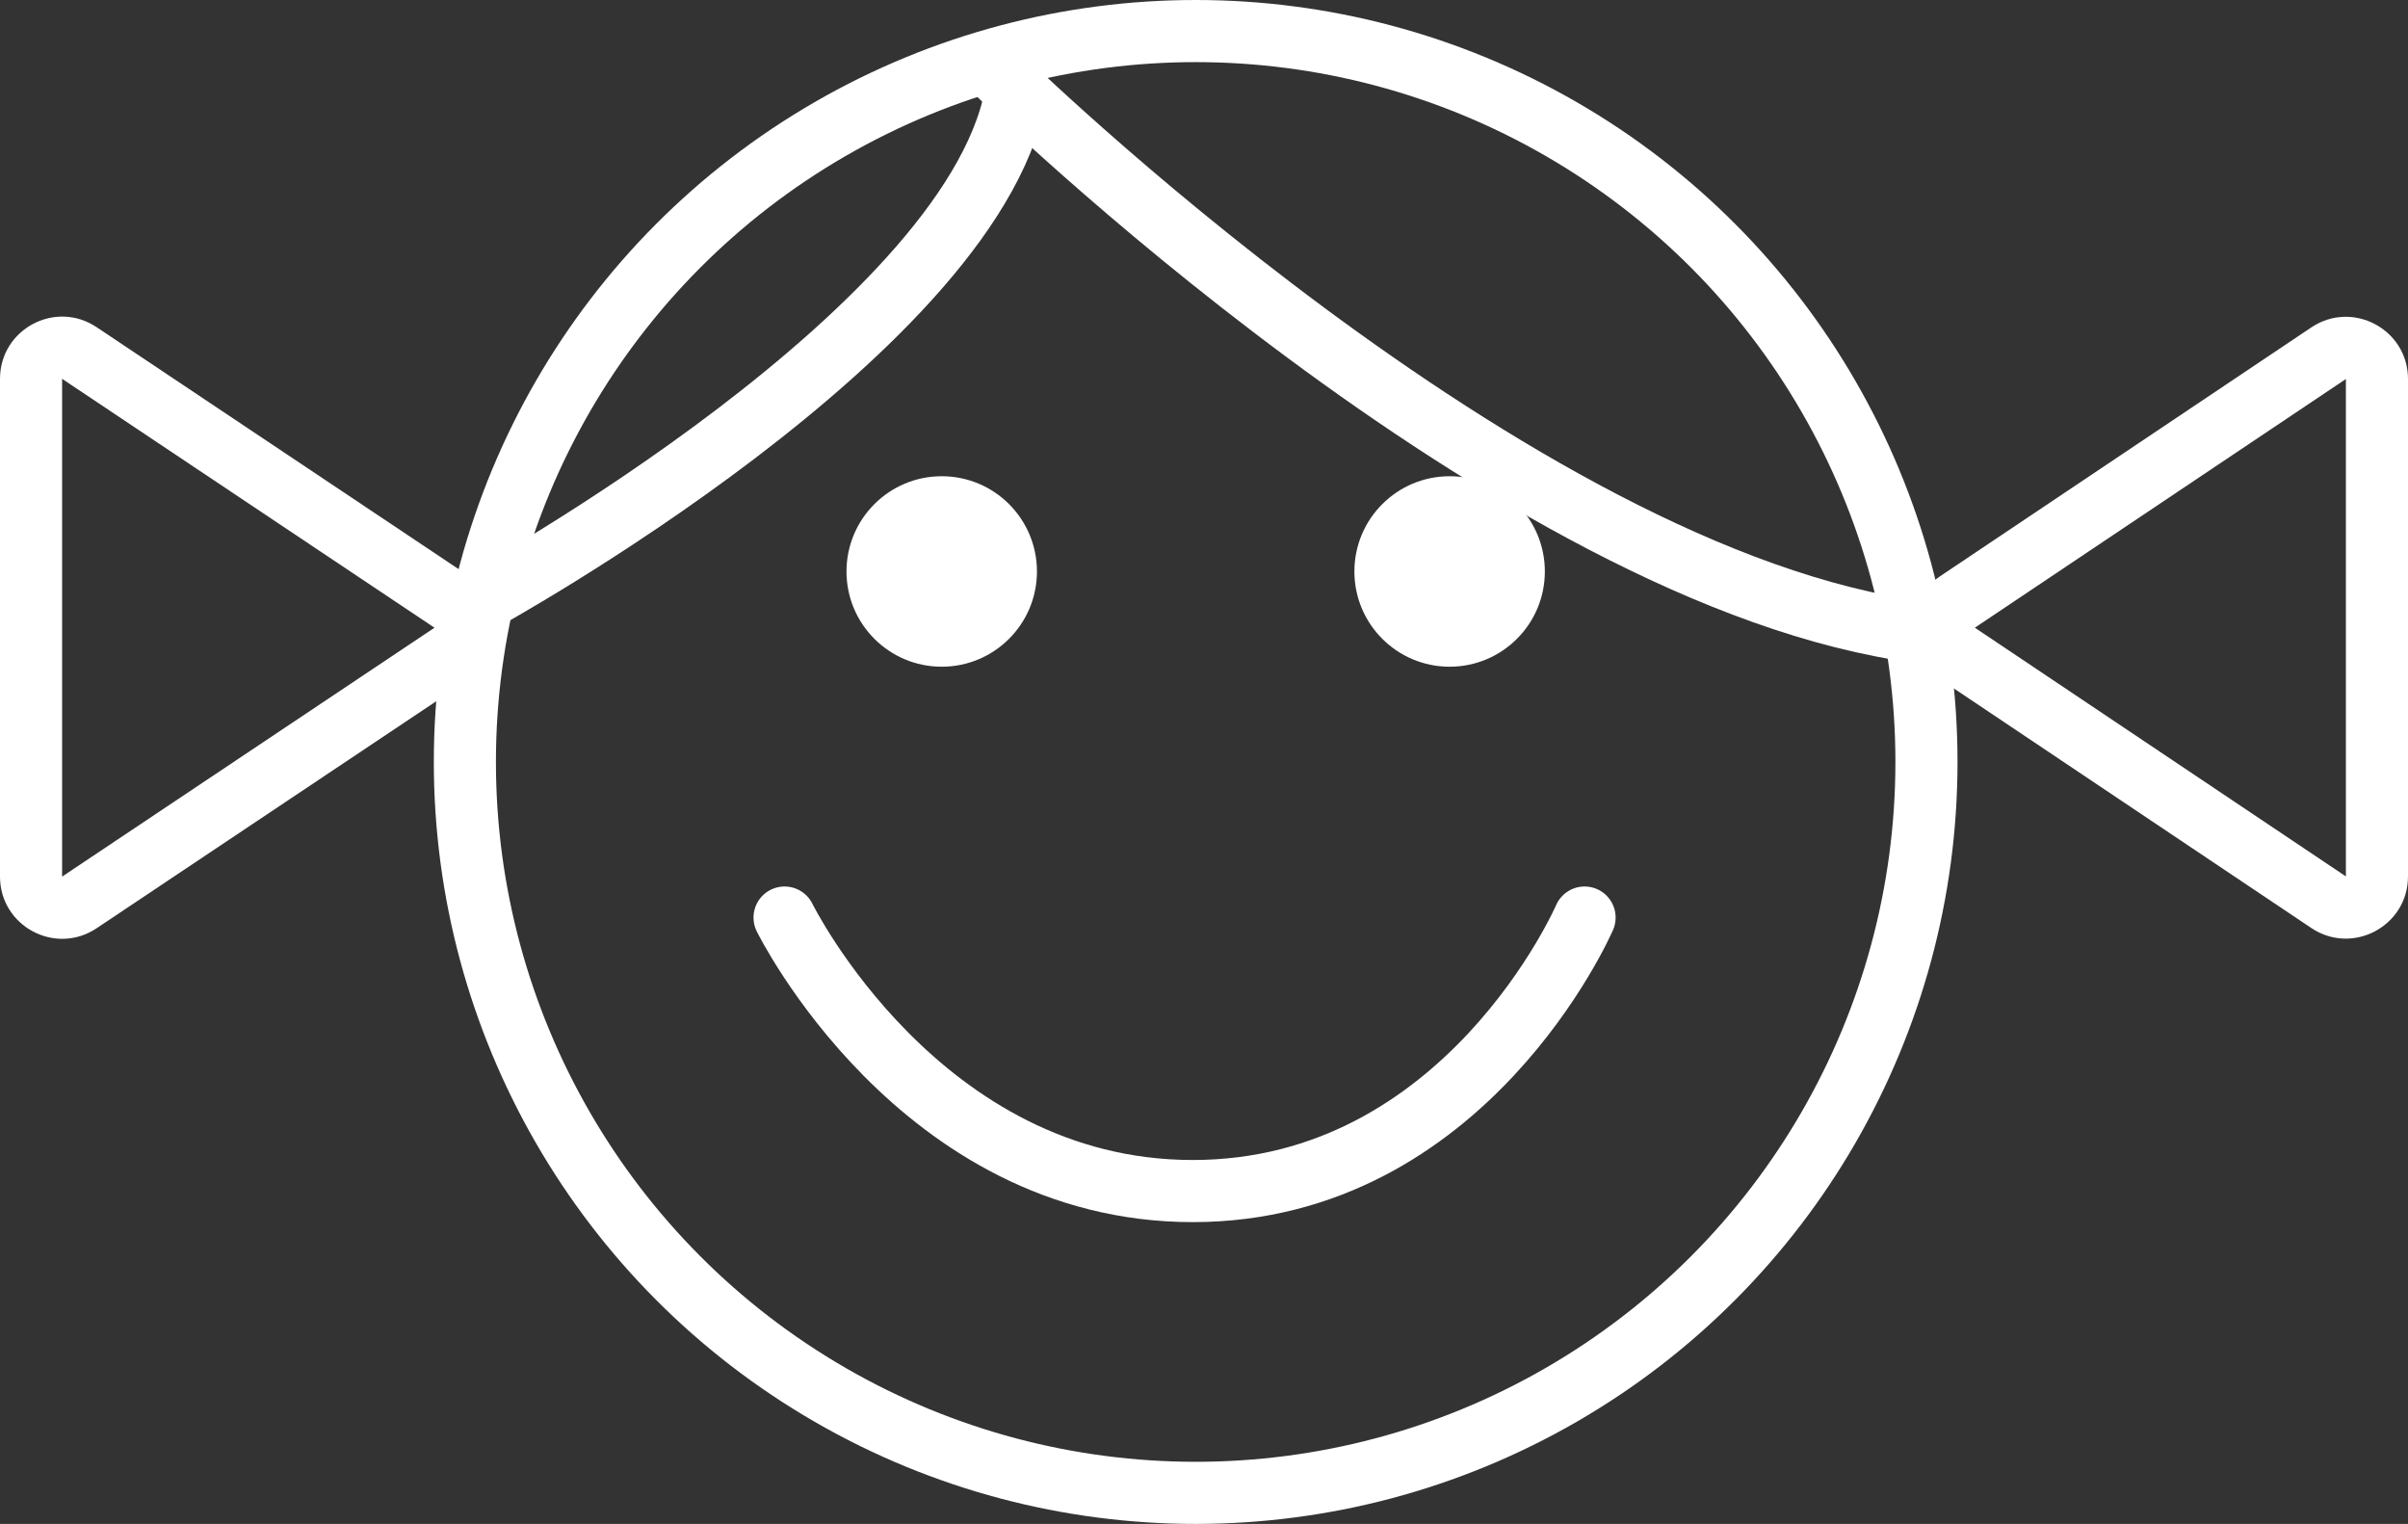 <svg xmlns="http://www.w3.org/2000/svg" width="155.081" height="98.131" viewBox="0 0 155.081 98.131">
  <rect x="0" y="0" width="155.081" height="98.131" fill="#333333" stroke="none"/>
  <g id="Gruppe_82" data-name="Gruppe 82" transform="translate(-550.474 -2224.443)">
    <g id="Ellipse_1" data-name="Ellipse 1" transform="translate(578.413 2224.443)" fill="none" stroke="#fff" stroke-width="4">
      <circle cx="49.065" cy="49.065" r="49.065" stroke="none"/>
      <circle cx="49.065" cy="49.065" r="47.065" fill="none"/>
    </g>
    <circle id="Ellipse_2" data-name="Ellipse 2" cx="6.133" cy="6.133" r="6.133" transform="translate(604.99 2255.109)" fill="#fff"/>
    <circle id="Ellipse_3" data-name="Ellipse 3" cx="6.133" cy="6.133" r="6.133" transform="translate(637.7 2255.109)" fill="#fff"/>
    <path id="Pfad_100" data-name="Pfad 100" d="M577.233,2253.343s8.673,17.612,26.287,17.612,25.235-17.612,25.235-17.612" transform="translate(23.769 30.184)" fill="none" stroke="#fff" stroke-linecap="round" stroke-width="4"/>
    <path id="Pfad_101" data-name="Pfad 101" d="M583.919,2226.727s33.189,32.623,59.476,36.041" transform="translate(30.752 2.386)" fill="none" stroke="#fff" stroke-width="4"/>
    <path id="Pfad_102" data-name="Pfad 102" d="M566.721,2260.41s32.524-17.787,34.627-33.3" transform="translate(14.638 2.789)" fill="none" stroke="#fff" stroke-width="4"/>
    <g id="Polygon_1" data-name="Polygon 1" transform="translate(585.656 2241.353) rotate(90)" fill="none" stroke-linecap="round" stroke-linejoin="round">
      <path d="M20.185,4.977a4,4,0,0,1,6.652,0L42.863,28.96a4,4,0,0,1-3.326,6.222H7.484A4,4,0,0,1,4.158,28.96Z" stroke="none"/>
      <path d="M 23.511 7.199 L 23.511 7.199 L 7.484 31.182 C 7.484 31.182 7.484 31.182 7.484 31.182 L 39.537 31.182 C 39.537 31.182 39.537 31.182 39.537 31.182 L 23.511 7.199 M 23.511 3.199 C 24.777 3.199 26.044 3.792 26.836 4.977 L 42.863 28.96 C 44.639 31.618 42.734 35.182 39.537 35.182 L 7.484 35.182 C 4.287 35.182 2.382 31.618 4.158 28.96 L 20.185 4.977 C 20.977 3.792 22.244 3.199 23.511 3.199 Z" stroke="none" fill="#fff"/>
    </g>
    <g id="Polygon_2" data-name="Polygon 2" transform="translate(670.474 2288.374) rotate(-90)" fill="none" stroke-linecap="round" stroke-linejoin="round">
      <path d="M20.188,4.958a4,4,0,0,1,6.646,0l16.015,23.9a4,4,0,0,1-3.323,6.227H7.5a4,4,0,0,1-3.323-6.227Z" stroke="none"/>
      <path d="M 23.511 7.185 C 23.511 7.185 23.511 7.185 23.511 7.185 L 7.496 31.081 C 7.496 31.081 7.496 31.081 7.496 31.081 L 39.525 31.081 C 39.525 31.081 39.525 31.081 39.525 31.081 L 23.511 7.185 M 23.511 3.185 C 24.776 3.185 26.041 3.776 26.833 4.958 L 42.848 28.854 C 44.629 31.511 42.724 35.081 39.525 35.081 L 7.496 35.081 C 4.297 35.081 2.392 31.511 4.173 28.854 L 20.188 4.958 C 20.98 3.776 22.245 3.185 23.511 3.185 Z" stroke="none" fill="#fff"/>
    </g>
  </g>
</svg>

